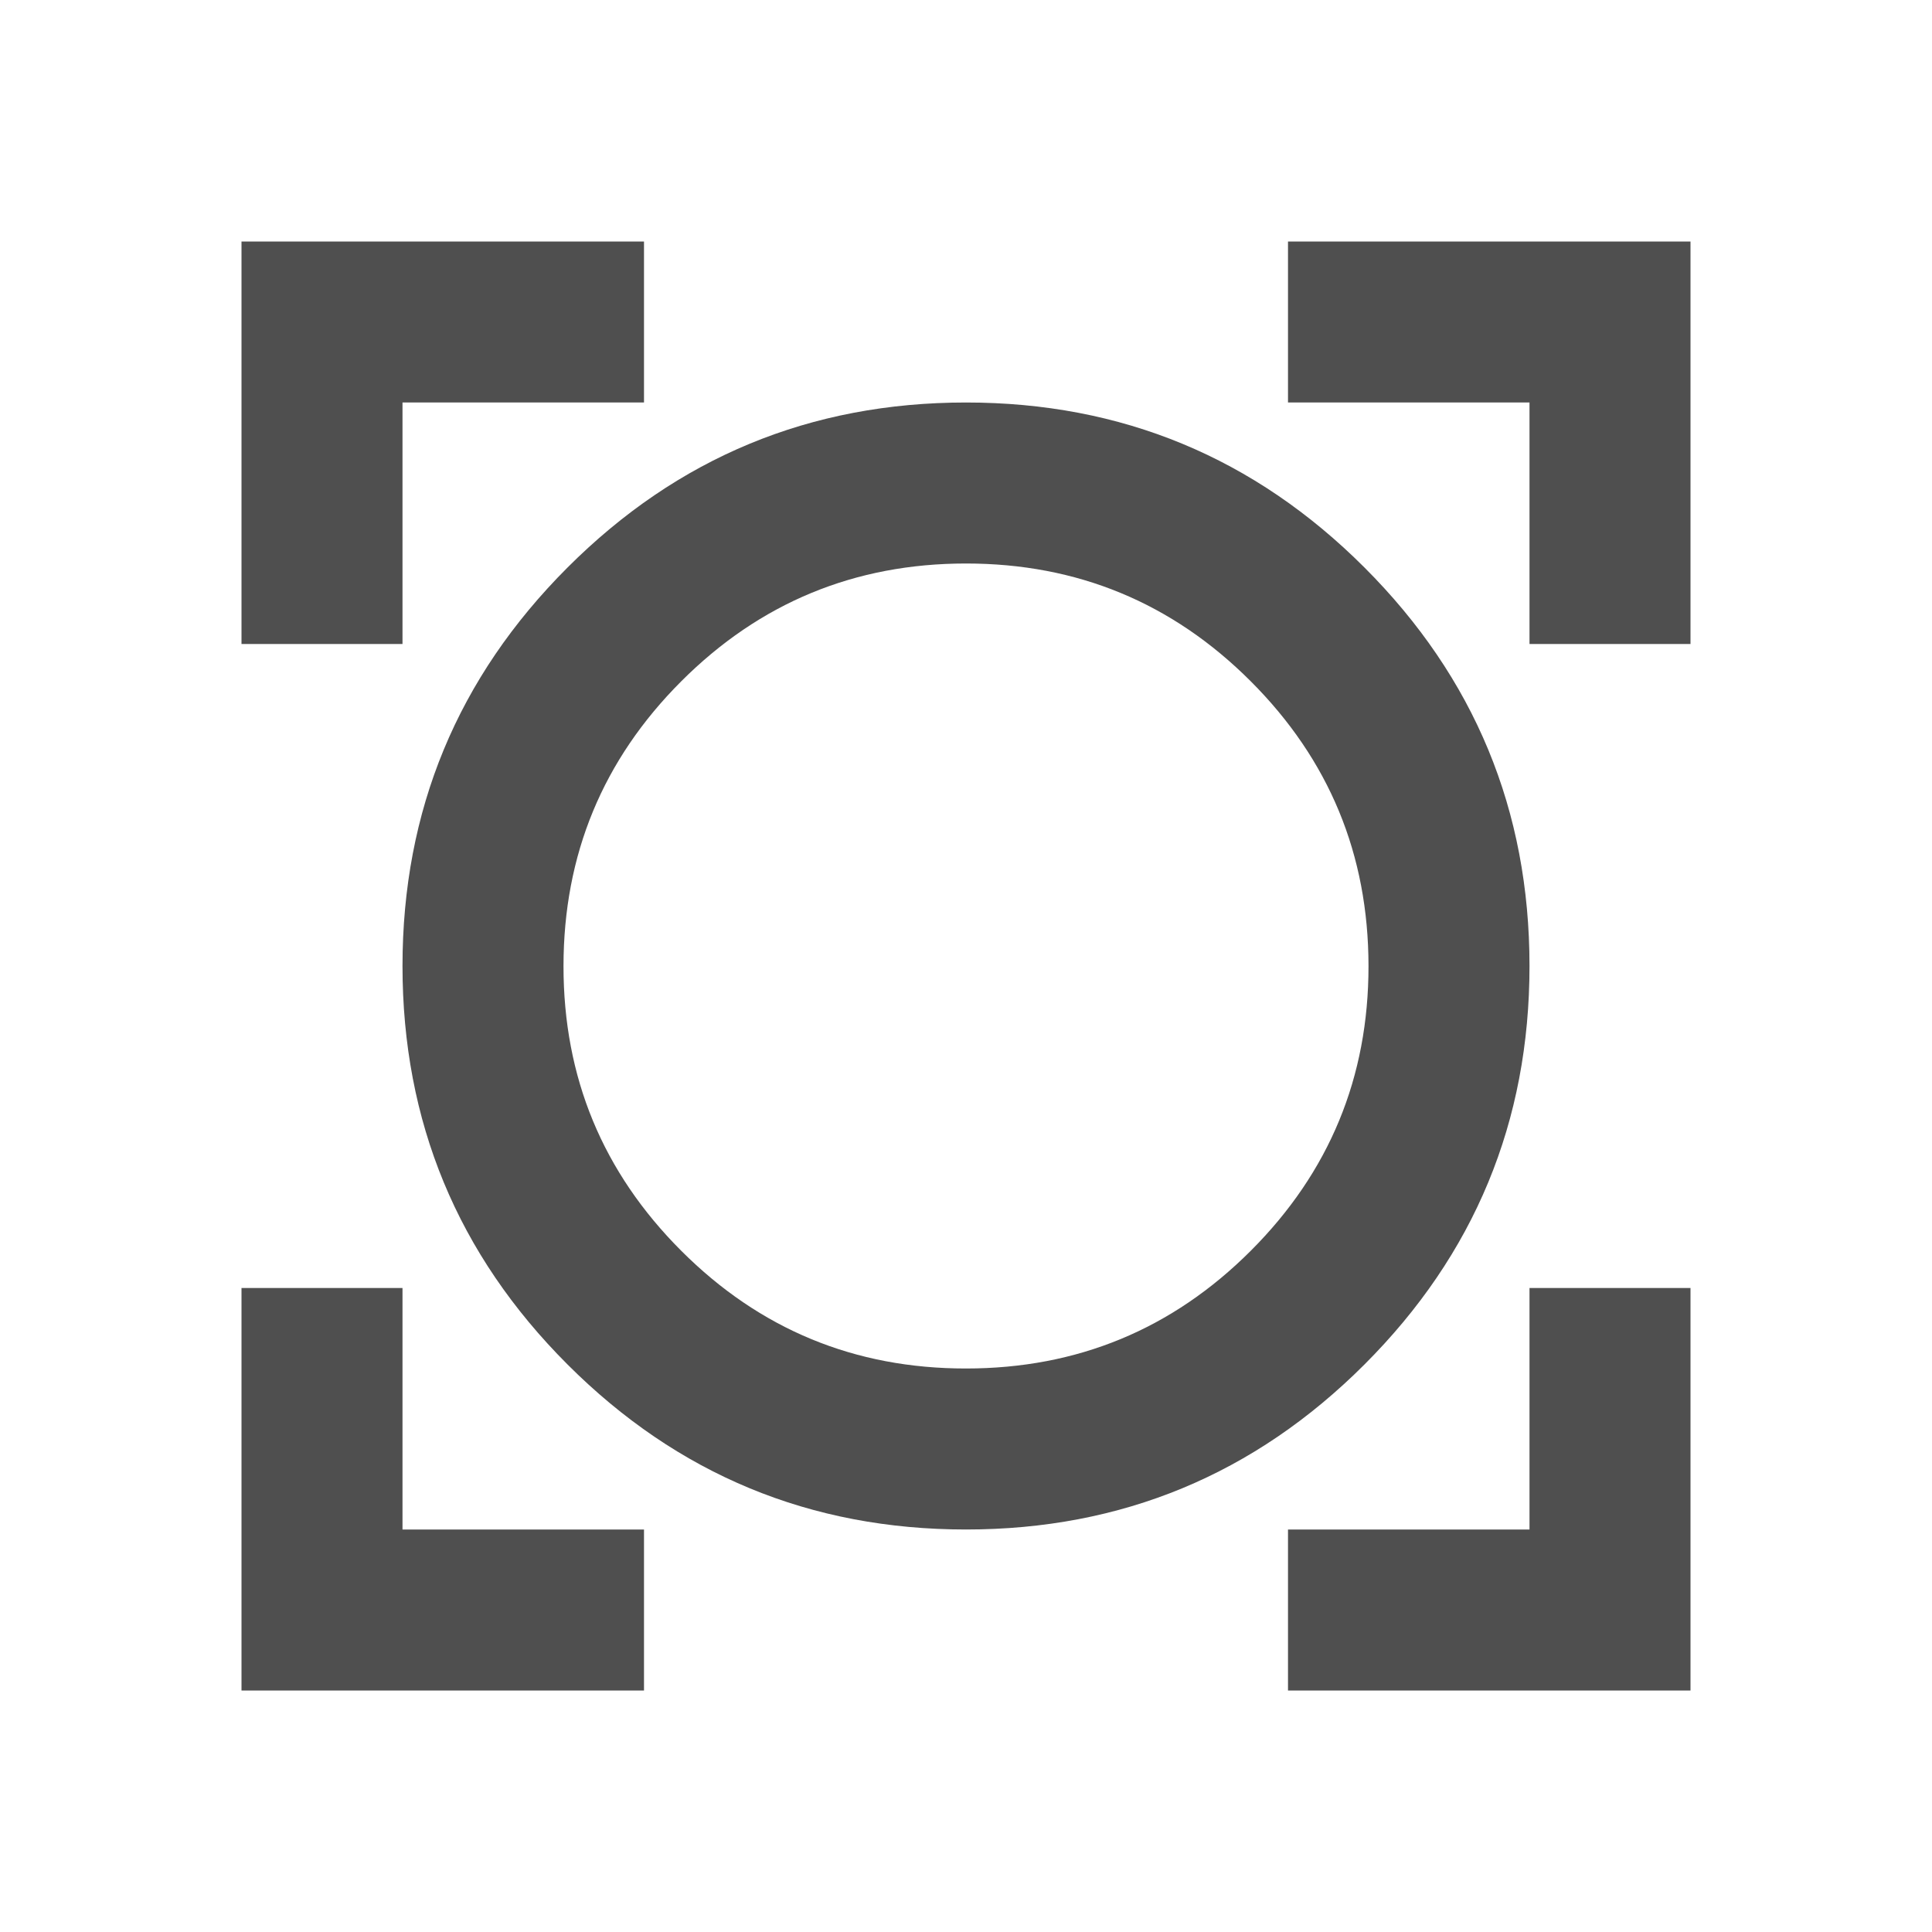 <svg width="24" height="24" viewBox="0 0 24 24" fill="none" xmlns="http://www.w3.org/2000/svg">
<path d="M3 21V16H5V19H8V21H3ZM16 21V19H19V16H21V21H16ZM12 19C10.067 19 8.417 18.317 7.05 16.95C5.683 15.583 5 13.933 5 12C5 10.067 5.683 8.417 7.05 7.05C8.417 5.683 10.067 5 12 5C13.933 5 15.583 5.683 16.95 7.05C18.317 8.417 19 10.067 19 12C19 13.933 18.317 15.583 16.95 16.95C15.583 18.317 13.933 19 12 19ZM12 17C13.383 17 14.563 16.512 15.538 15.537C16.513 14.562 17.001 13.383 17 12C16.999 10.617 16.512 9.438 15.537 8.463C14.562 7.488 13.383 7 12 7C10.617 7 9.438 7.488 8.463 8.463C7.488 9.438 7.001 10.617 7 12C6.999 13.383 7.487 14.562 8.463 15.538C9.439 16.514 10.618 17.001 12 17ZM3 8V3H8V5H5V8H3ZM19 8V5H16V3H21V8H19Z" fill="#4F4F4F"/>
</svg>
